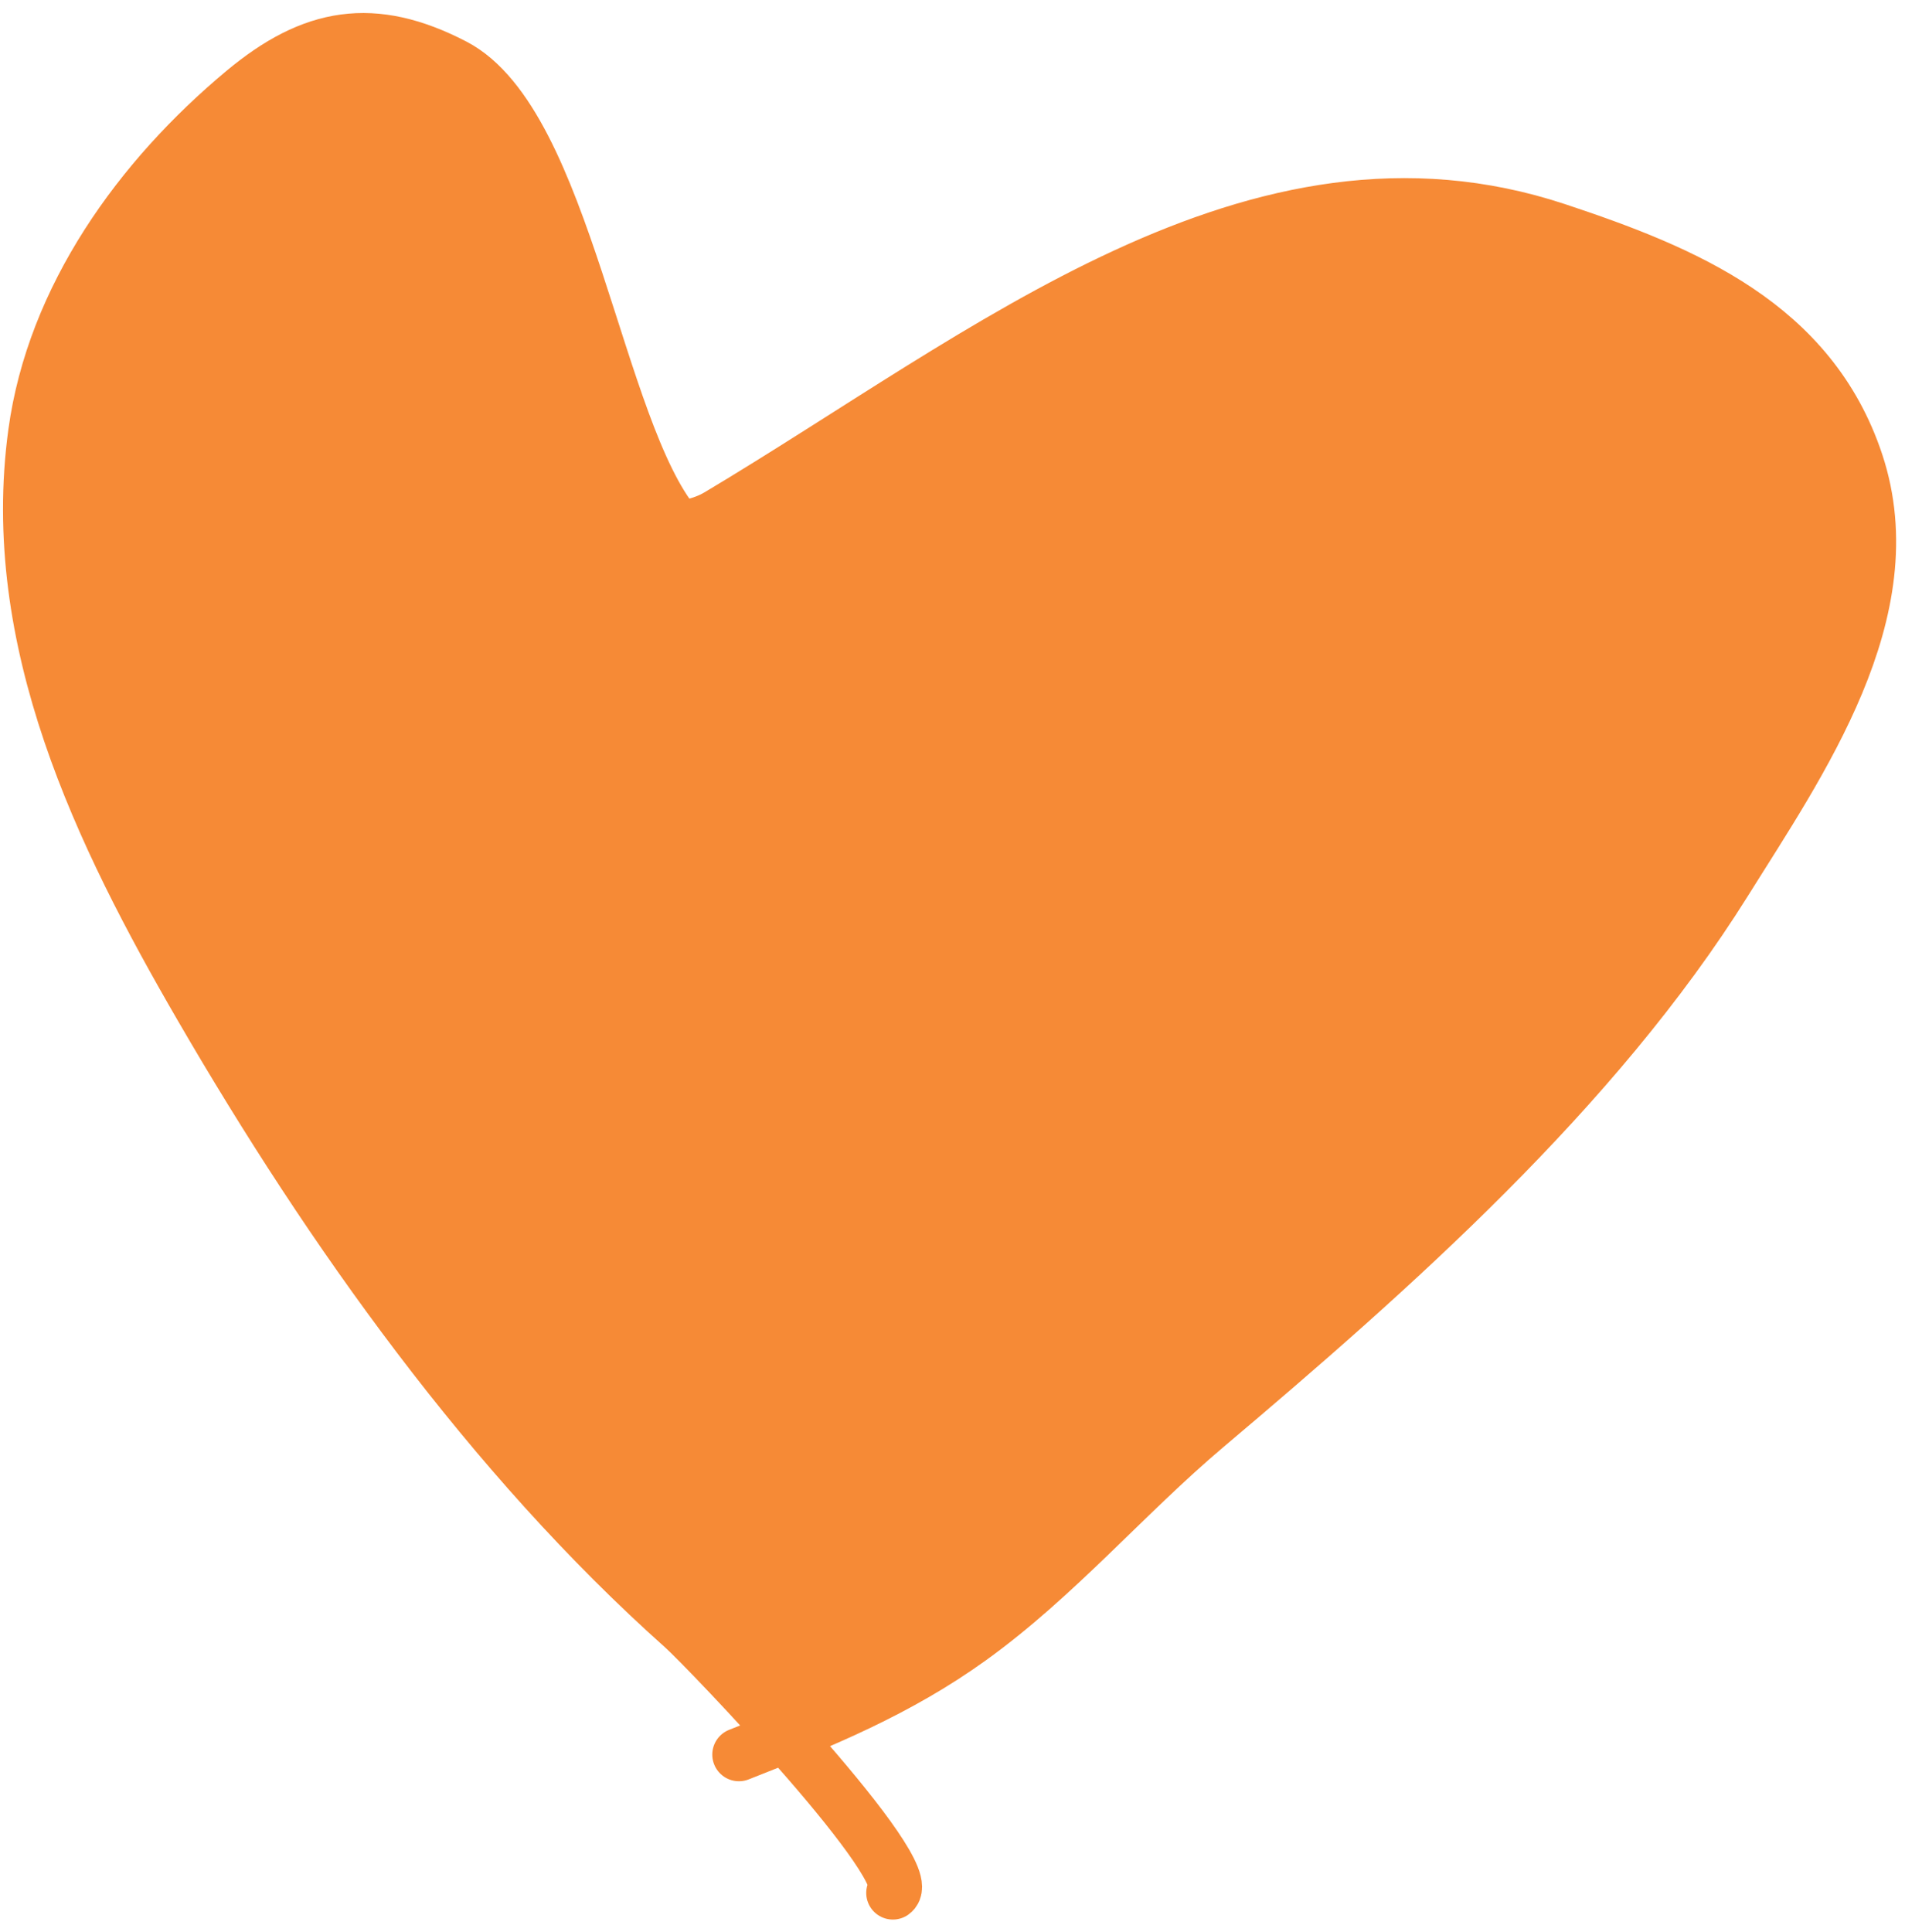 <?xml version="1.0" encoding="UTF-8"?> <svg xmlns="http://www.w3.org/2000/svg" width="143" height="145" viewBox="0 0 143 145" fill="none"><path d="M58.973 130.288C63.864 128.287 68.457 126.144 72.844 122.985C79.304 118.333 84.485 112.2 90.544 107.081C104.507 95.284 119.73 81.834 129.518 66.172C135.103 57.235 143.091 45.865 139.389 34.721C135.948 24.364 126.508 20.422 116.869 17.226C94.248 9.722 74.169 26.58 53.911 38.668C53.043 39.186 52.029 39.477 50.926 39.618C50.862 39.544 50.797 39.469 50.732 39.391C44.775 32.269 42.443 9.221 34.079 4.889C28.009 1.746 23.467 2.534 18.293 6.845C10.462 13.368 3.999 22.337 2.611 32.496C0.482 48.081 7.535 62.603 15.107 75.648C24.797 92.342 36.811 109.267 51.277 122.168C52.042 122.851 55.483 126.379 58.973 130.288Z" fill="#F68A36"></path><path d="M55.468 131.688C61.69 129.24 67.424 126.888 72.844 122.985C79.304 118.333 84.485 112.2 90.544 107.081C104.507 95.284 119.73 81.834 129.518 66.172C135.103 57.235 143.091 45.865 139.389 34.721C135.948 24.364 126.508 20.422 116.869 17.226C94.248 9.722 74.169 26.58 53.911 38.668C47.727 42.358 34.09 34.544 34.291 42.651C34.415 47.652 41.134 52.878 45.624 53.784C50.853 54.839 56.504 51.92 57.776 46.312C59.695 37.854 56.323 46.076 50.732 39.391C44.775 32.269 42.443 9.221 34.079 4.889C28.009 1.746 23.467 2.534 18.293 6.845C10.462 13.368 3.999 22.337 2.611 32.496C0.482 48.081 7.535 62.603 15.107 75.648C24.797 92.342 36.811 109.267 51.277 122.168C53.047 123.747 69.148 140.569 67.024 142.069" stroke="#F68A36" stroke-width="4" stroke-linecap="round"></path></svg> 